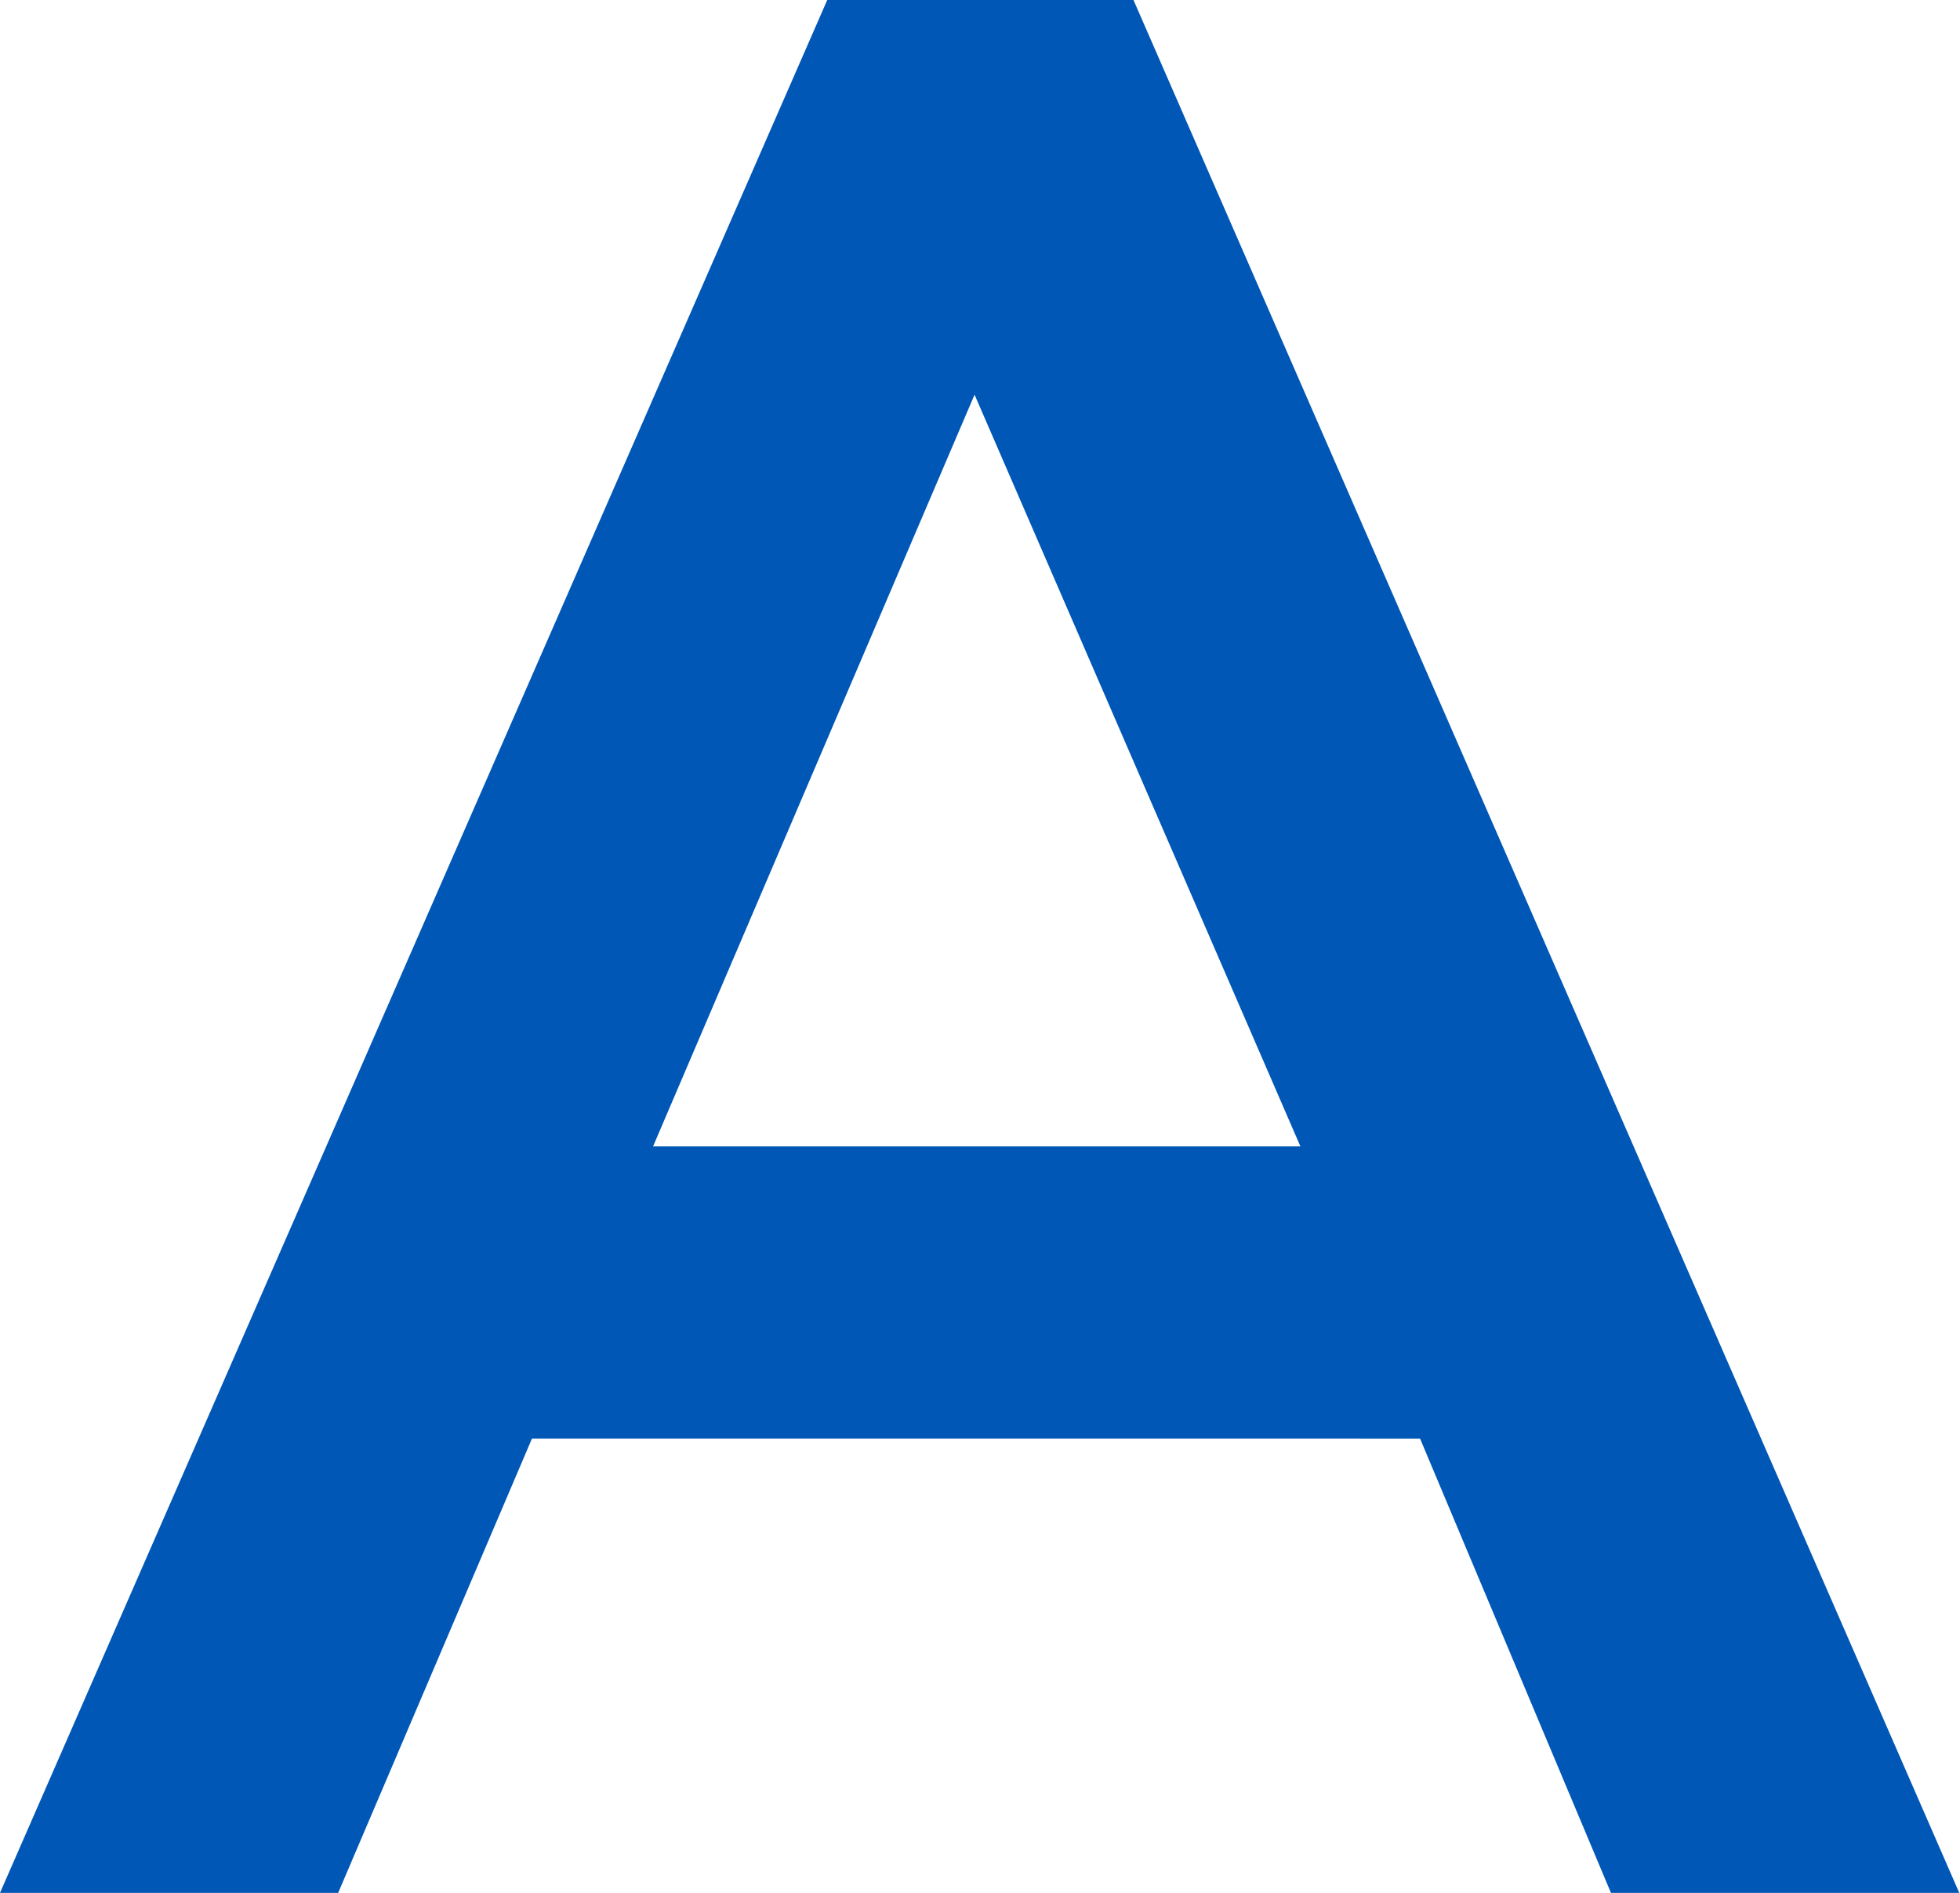 <svg xmlns="http://www.w3.org/2000/svg" viewBox="0 0 27.01 26.09"><defs><style>.cls-1{fill:#0057b6;}</style></defs><g id="レイヤー_2" data-name="レイヤー 2"><g id="レイヤー_1-2" data-name="レイヤー 1"><path class="cls-1" d="M27,26.09H22.2l-2.63-6.26H7.33L4.66,26.09H0L11.4,0h4.22ZM13.43,5.44,9,15.8h8.92Z"/></g></g></svg>